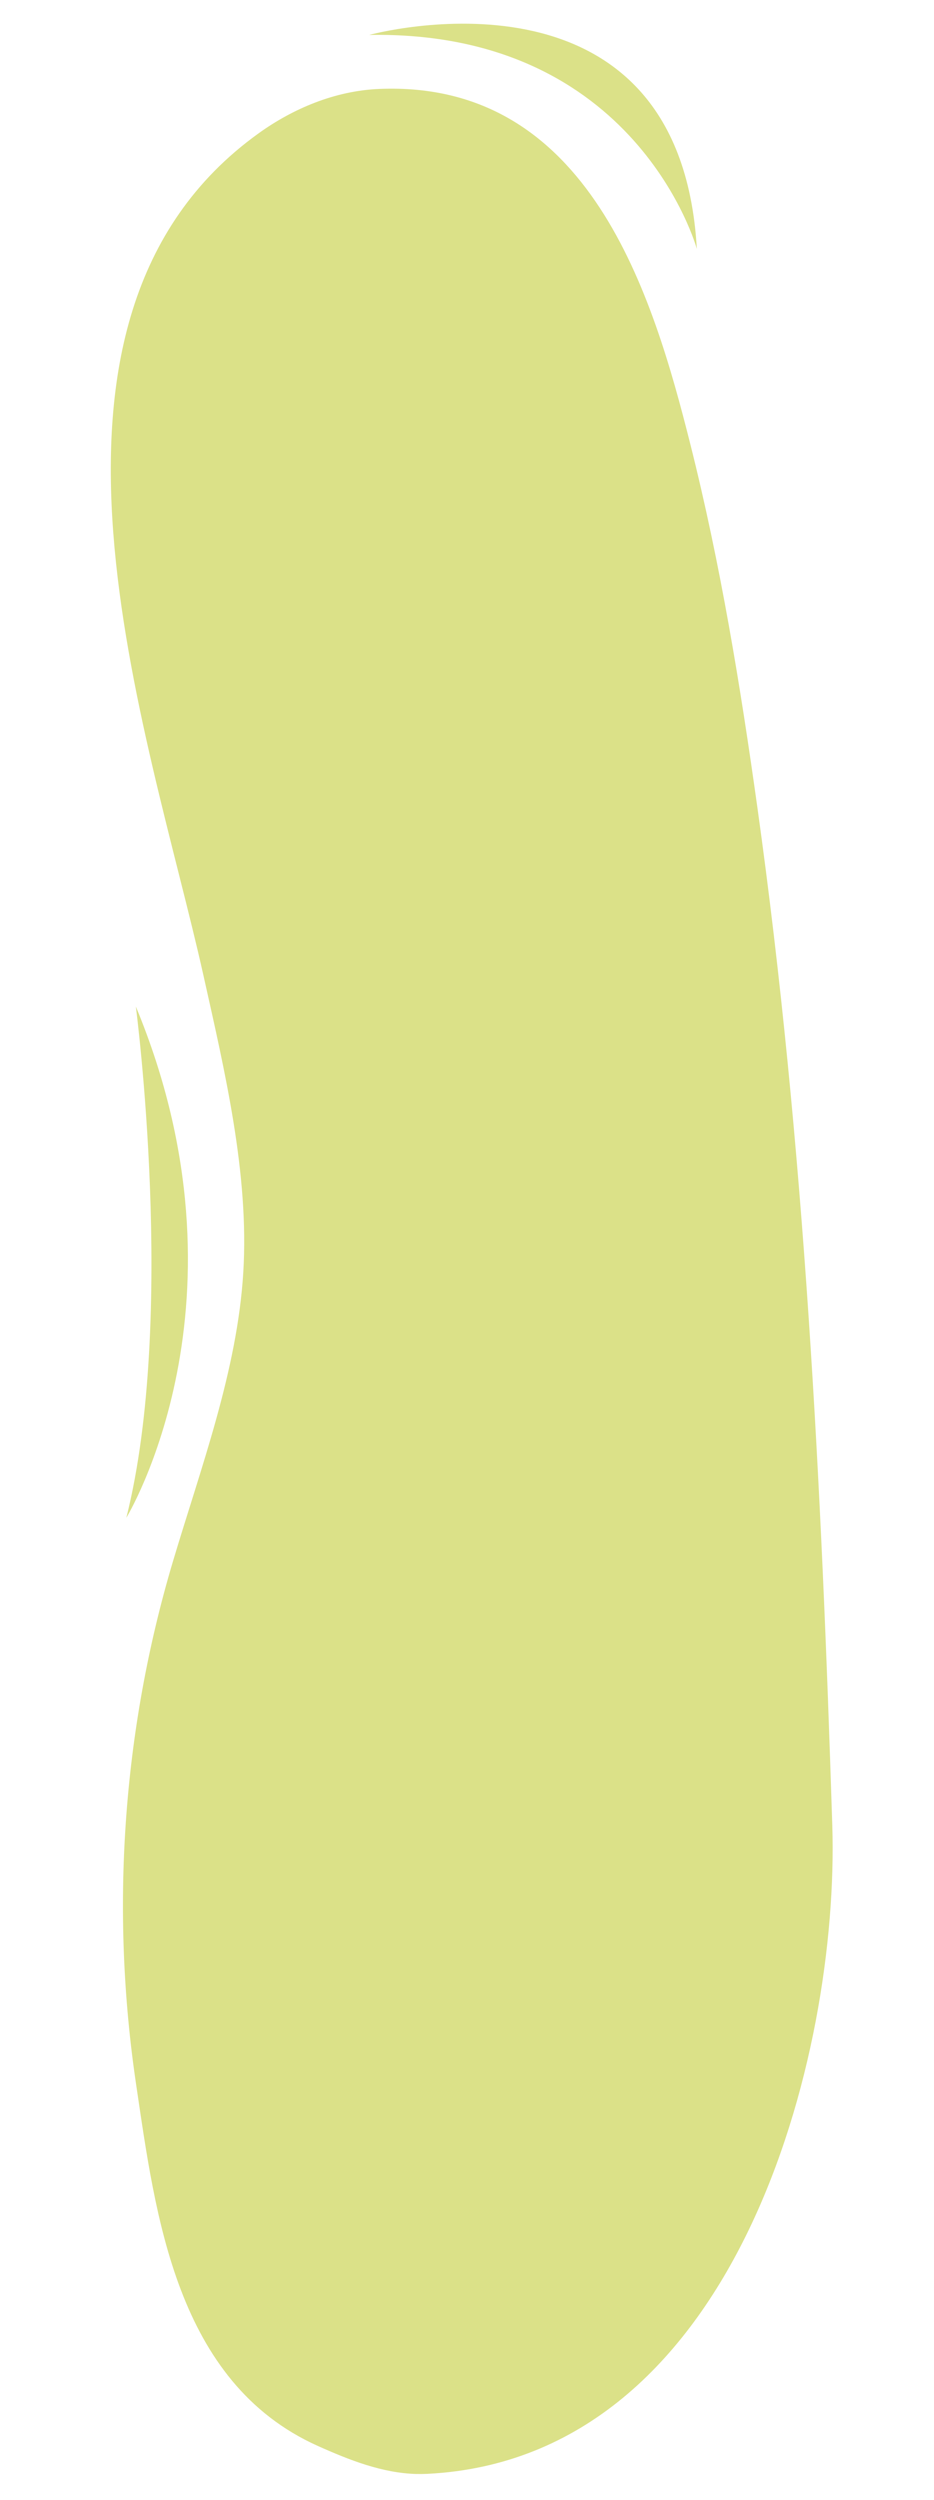 <svg xmlns="http://www.w3.org/2000/svg" xmlns:xlink="http://www.w3.org/1999/xlink" viewBox="0 0 165.77 443.61"><defs><style>      .cls-1 {        fill: none;      }      .cls-2 {        isolation: isolate;      }      .cls-3 {        mix-blend-mode: multiply;      }      .cls-4 {        fill: #dbe188;      }      .cls-5 {        clip-path: url(#clippath);      }    </style><clipPath id="clippath"><rect class="cls-1" width="165.77" height="443.61"></rect></clipPath></defs><g class="cls-2"><g id="Calque_2" data-name="Calque 2"><g id="Calque_1-2" data-name="Calque 1"><g class="cls-3"><g class="cls-5"><path class="cls-4" d="M73.98,438.99c-6.11-.15-12.02-2.49-17.59-4.99-25.2-11.32-28.8-41.08-32.21-63.99-4.62-31-2.45-62.84,6.5-92.91,4.97-16.68,11.44-33.89,12.5-51.34,1.06-17.45-3.29-35.7-7.08-52.71C26.48,129.86-.18,56.81,45.88,23.67c6.17-4.44,13.61-7.56,21.41-7.89,37.36-1.57,48.62,36.76,55.25,63.1,5.34,21.24,8.87,42.83,11.89,64.44,8.4,60.13,11.37,120.12,13.29,180.61,1.28,40.54-16.78,112.25-71.85,115.03-.63.03-1.25.04-1.88.02"></path><path class="cls-4" d="M123.68,44.17S113.04,5.36,65.52,6.2c0,0,55.11-15.15,58.16,37.97"></path><path class="cls-4" d="M22.42,269.32s23.43-38.36,1.69-90.72c0,0,7.24,55.16-1.69,90.72"></path></g></g></g></g></g></svg>